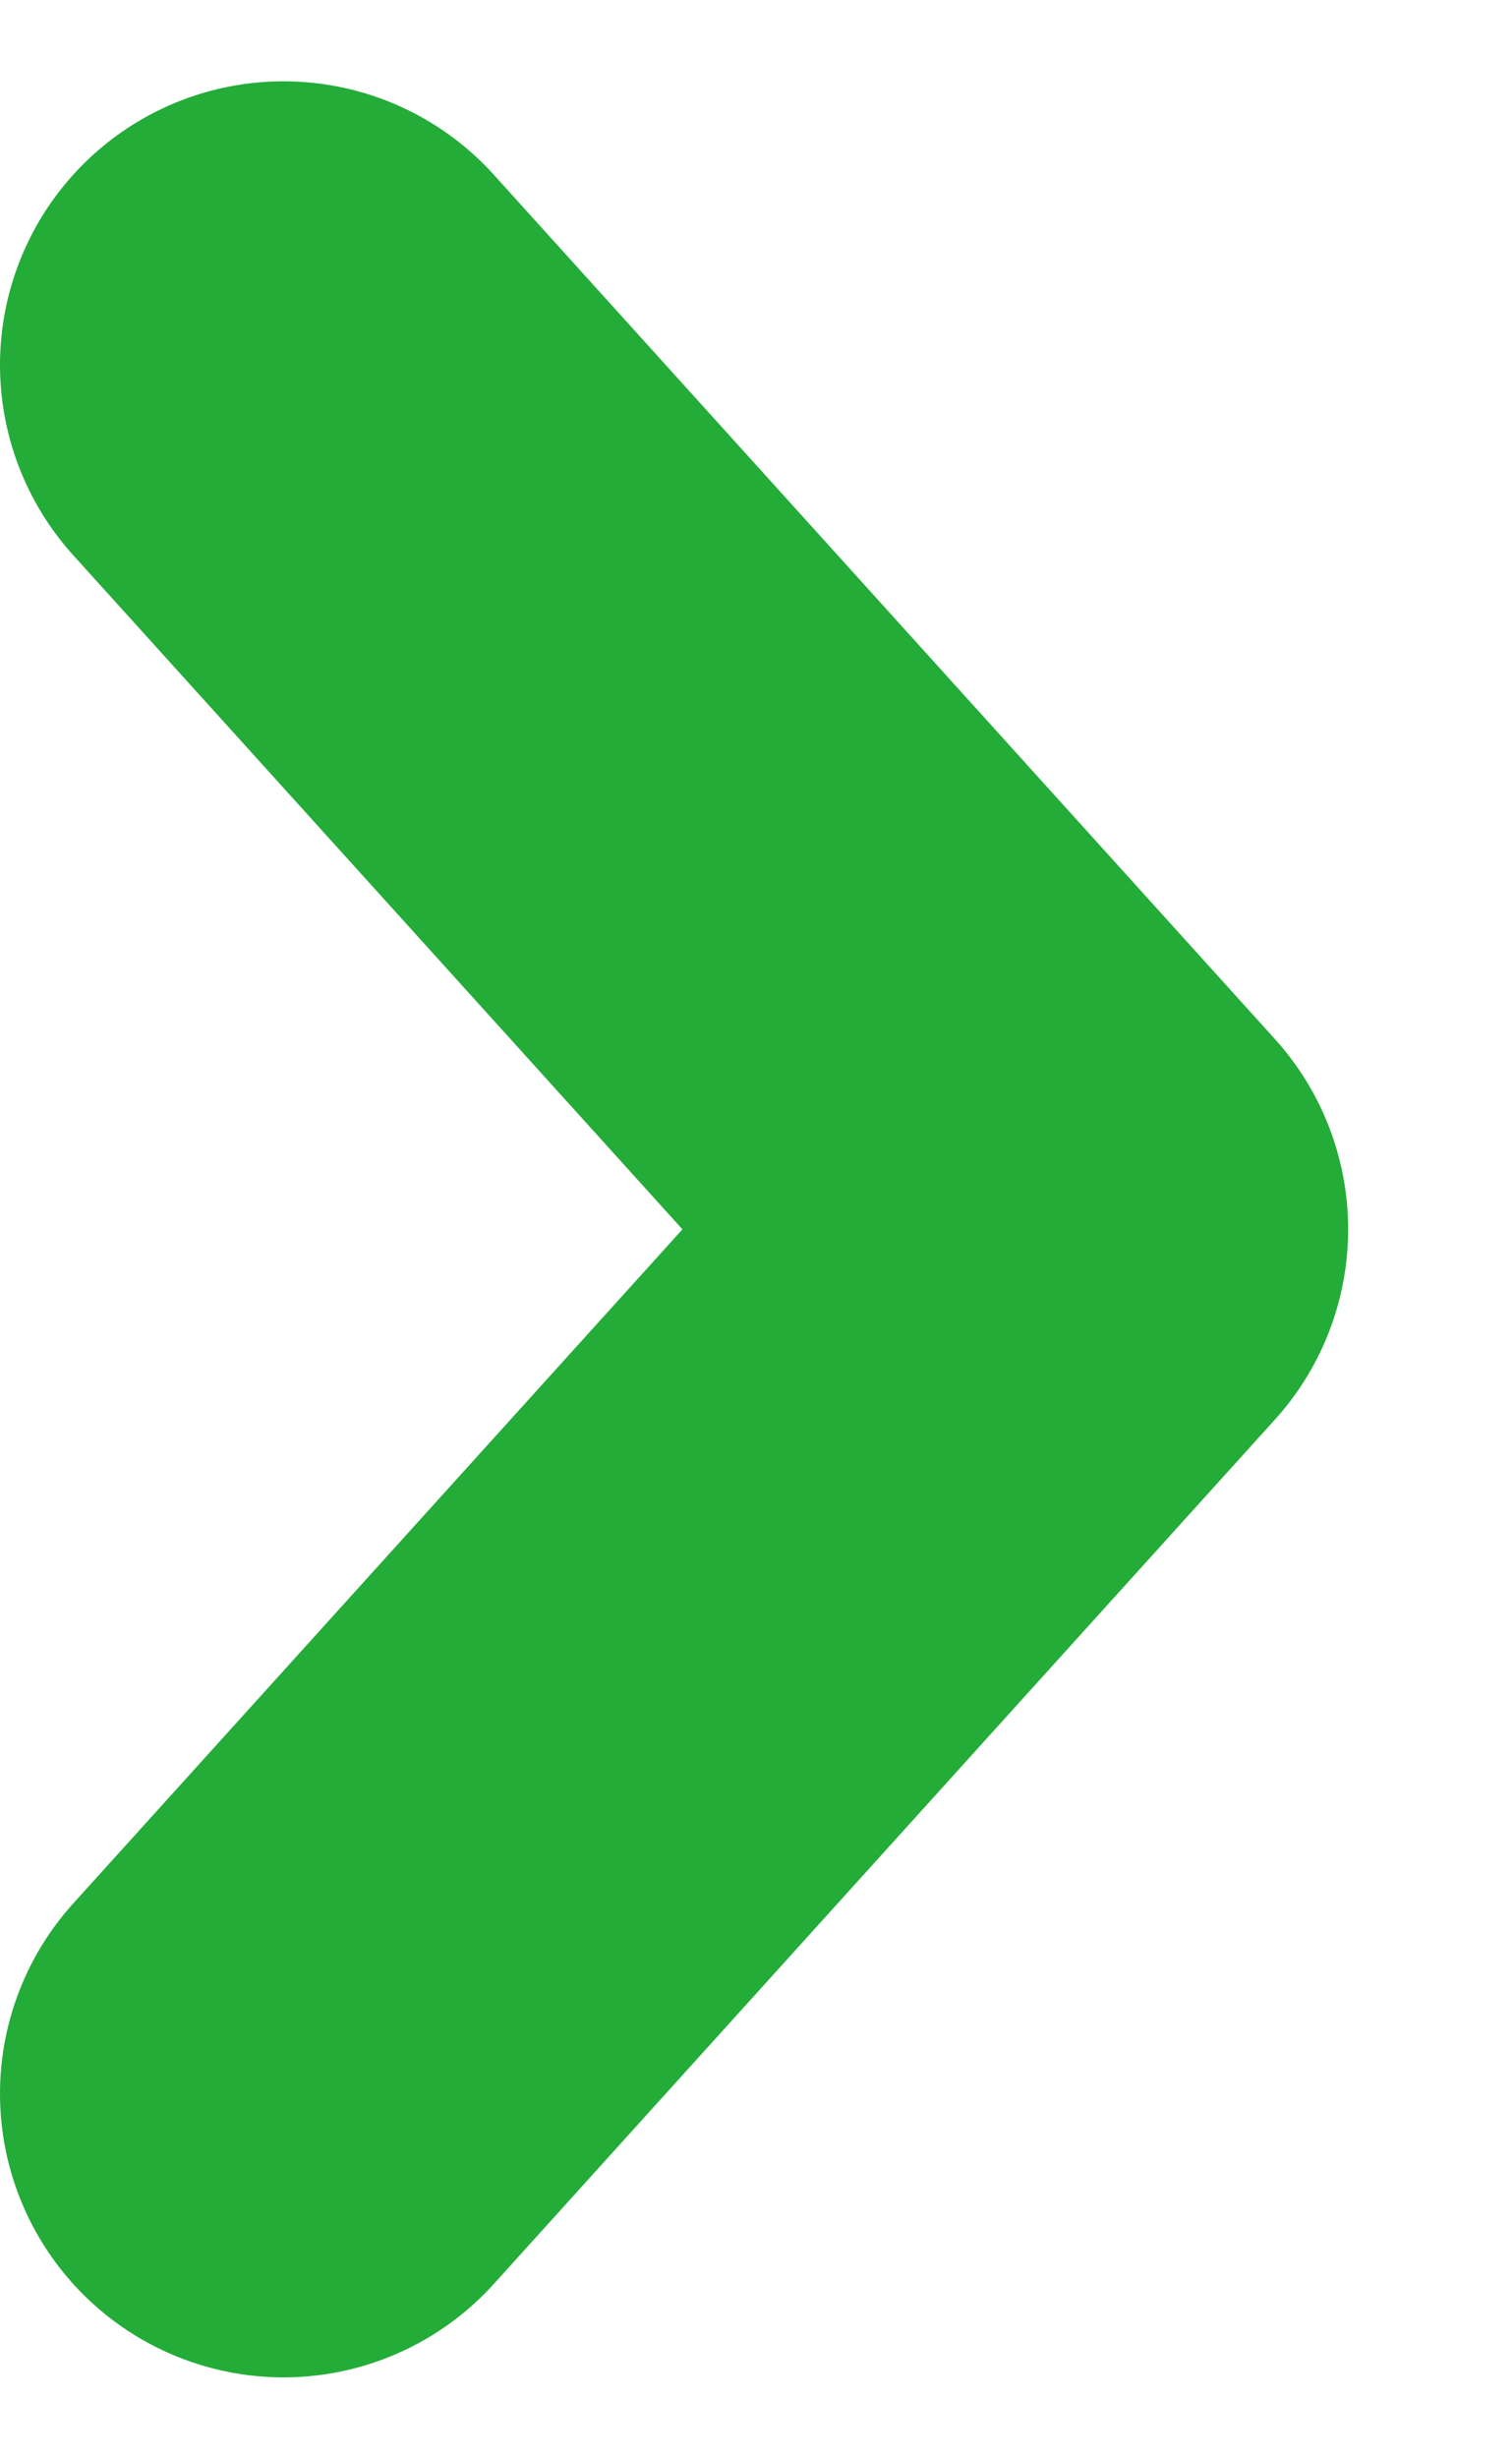<svg width="8" height="13" viewBox="0 0 8 13" fill="none" xmlns="http://www.w3.org/2000/svg">
    <path d="M1.5 1.93L5.633 6.501L1.5 11.072" stroke="#23AC38" stroke-width="3" stroke-linecap="round" stroke-linejoin="round"/>
    </svg>
    